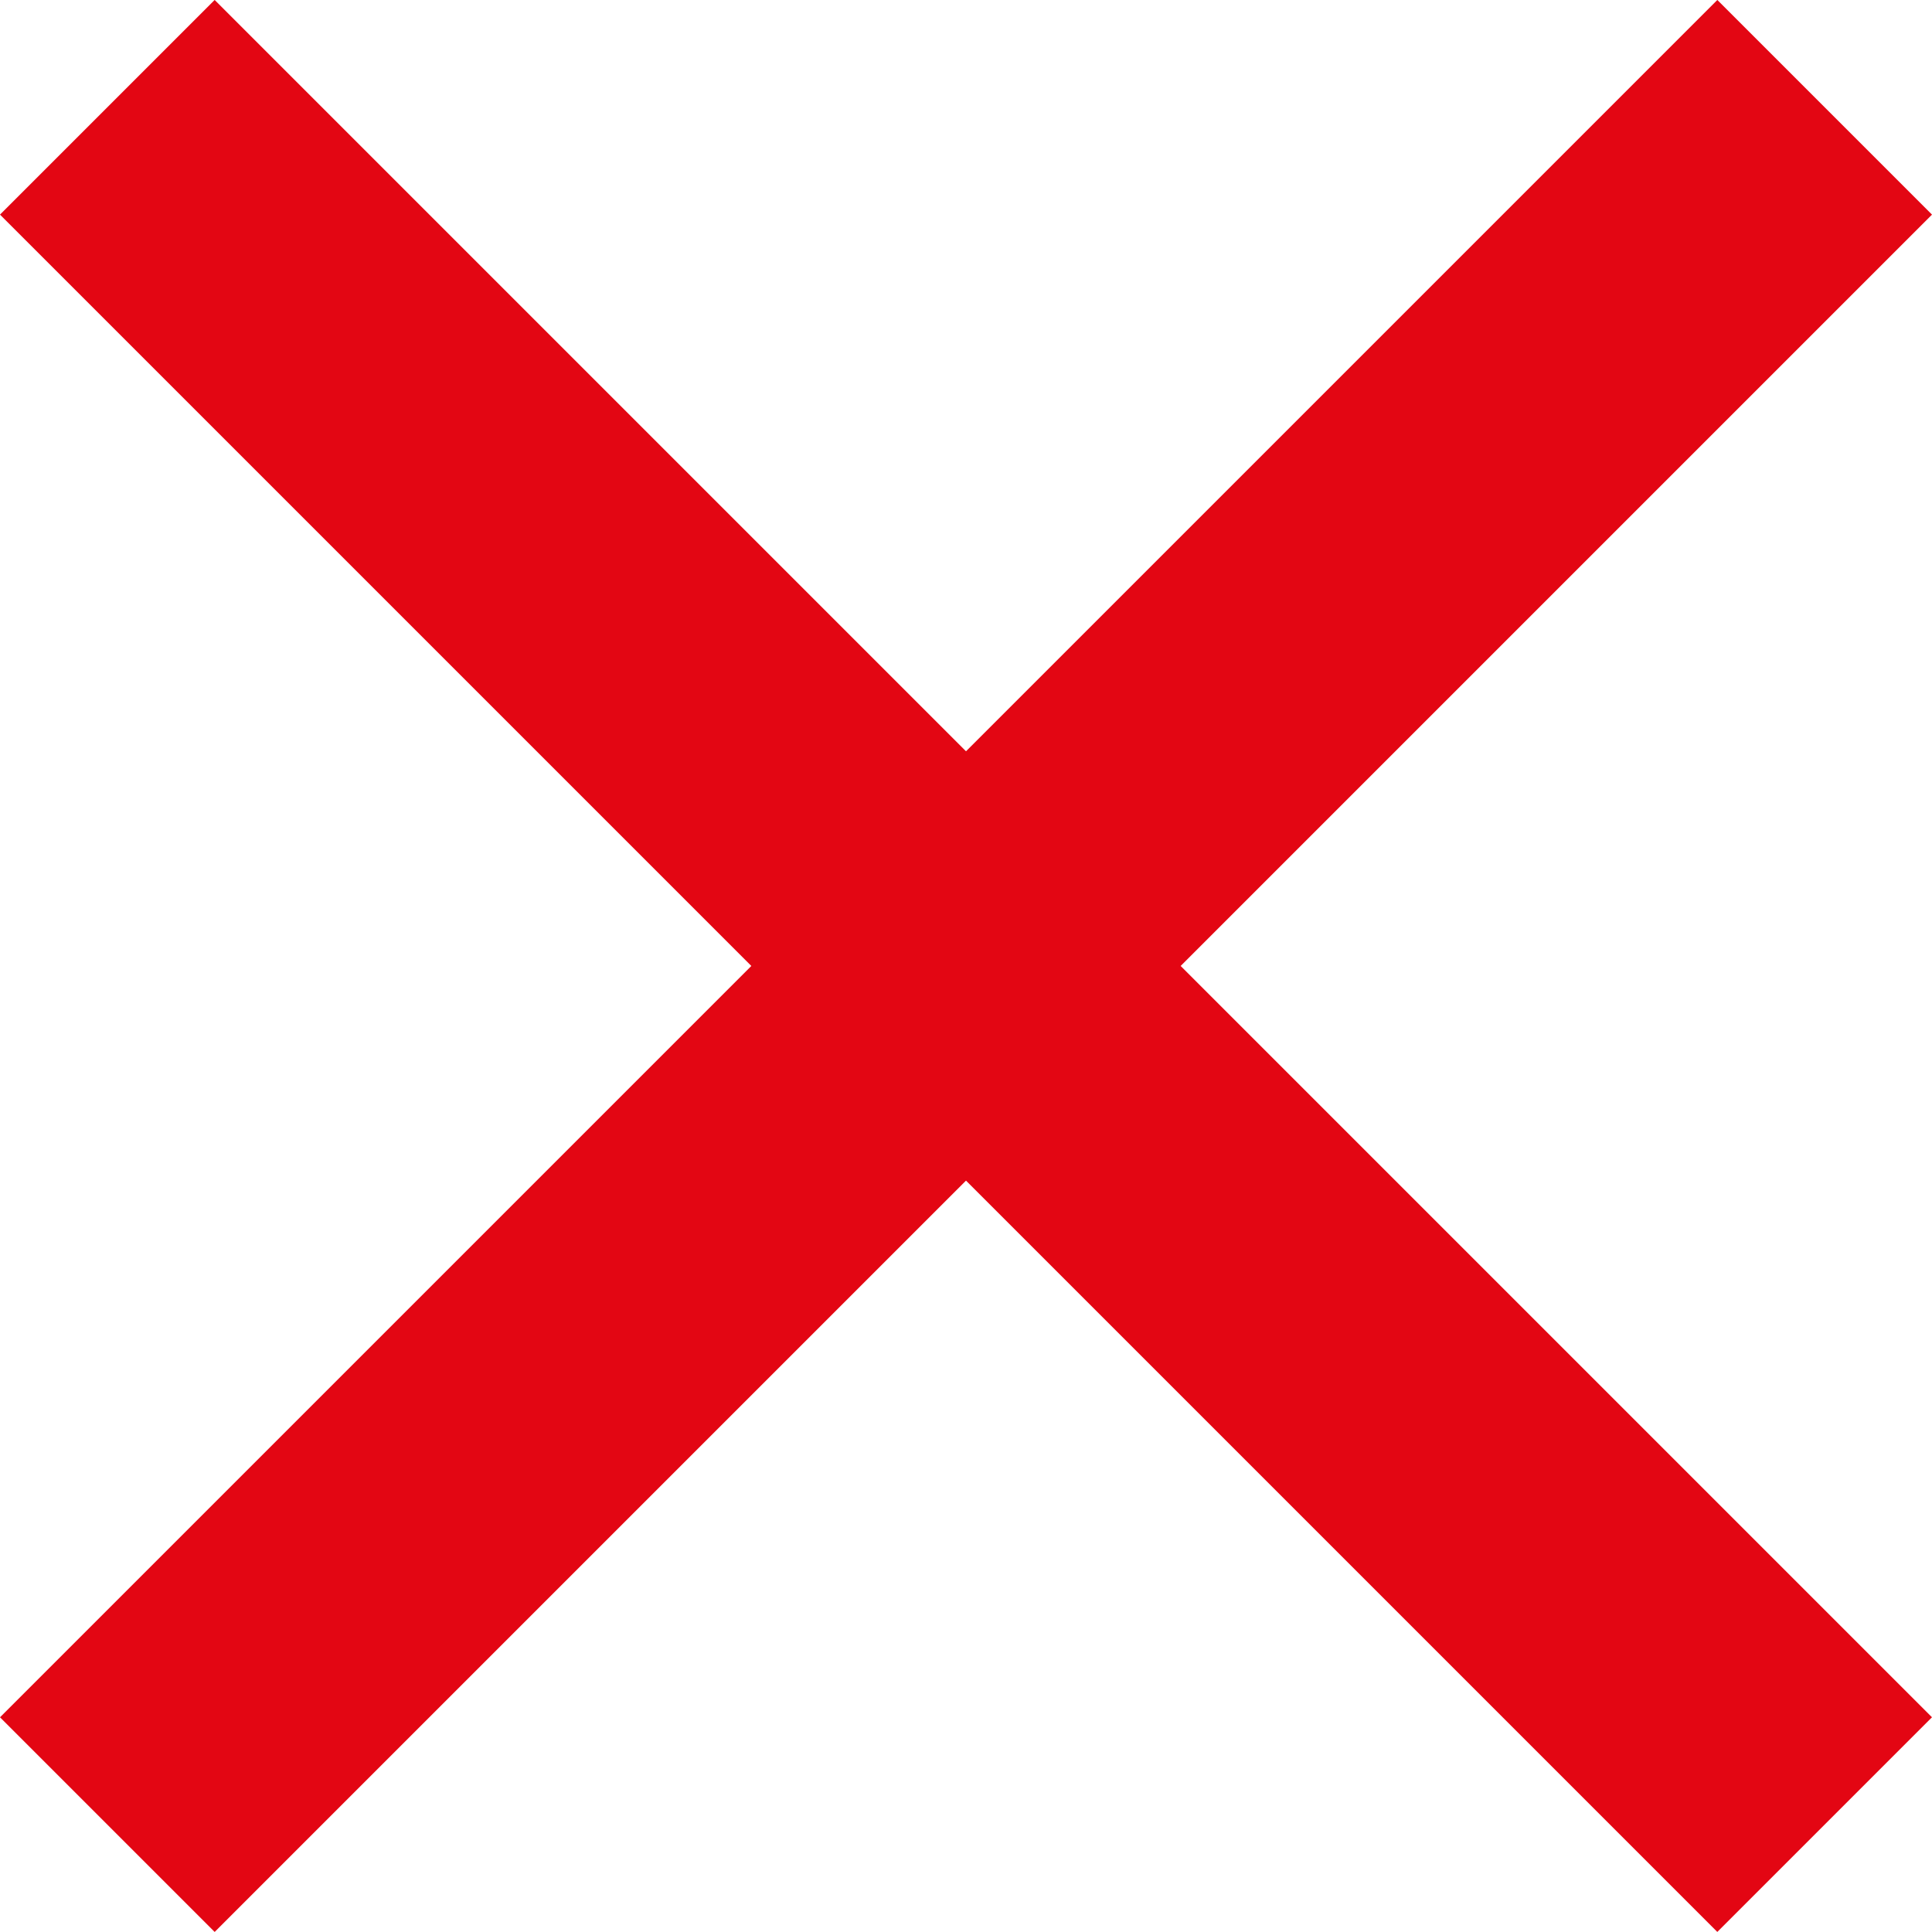 <svg xmlns="http://www.w3.org/2000/svg" width="31.82" height="31.82" viewBox="0 0 31.82 31.82">
  <g id="Gruppe_71" data-name="Gruppe 71" transform="translate(-63.09 -95.661)">
    <rect id="Rechteck_55" data-name="Rechteck 55" width="40" height="5" transform="translate(91.374 127.48) rotate(-135)" fill="#e30613"/>
    <rect id="Rechteck_56" data-name="Rechteck 56" width="40" height="5" transform="translate(94.91 99.196) rotate(135)" fill="#e30613"/>
  </g>
</svg>
